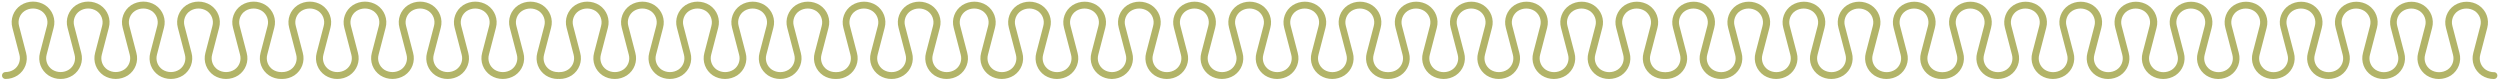 <?xml version="1.0" encoding="UTF-8"?><svg id="Warstwa_1" xmlns="http://www.w3.org/2000/svg" viewBox="0 0 3555 115"><defs><style>.cls-1{fill:#b2b468;}</style></defs><path class="cls-1" d="M3546.75,102.67s-.05,0-.09,0c-4.22,0-8.32-1.21-11.8-3.45-7-4.69-10.2-13.29-7.93-21.47l9.91-37.97c3.38-12.21-1.43-25.15-12.04-32.25-10.49-6.71-24.05-6.71-34.62,.06-10.53,7.05-15.33,19.99-11.97,32.13l9.96,38.1c2.24,8.12-.95,16.72-7.87,21.36-7.27,4.66-16.67,4.66-23.85,.05-7-4.69-10.2-13.29-7.93-21.48l9.91-37.97c3.38-12.21-1.43-25.15-12.04-32.25-10.49-6.72-24.05-6.72-34.62,.06-10.53,7.04-15.33,19.98-11.98,32.12l9.96,38.1c2.25,8.12-.95,16.72-7.87,21.35-7.27,4.66-16.66,4.66-23.86,.05-7-4.69-10.2-13.29-7.93-21.48l9.9-37.97c3.38-12.21-1.43-25.15-12.04-32.25-10.49-6.71-24.04-6.71-34.62,.06-10.53,7.05-15.33,19.99-11.97,32.12l9.95,38.1c2.24,8.12-.95,16.72-7.87,21.35-7.27,4.66-16.66,4.66-23.85,.06-6.99-4.69-10.18-13.29-7.92-21.47l9.91-37.97c3.38-12.21-1.43-25.15-12.04-32.25-10.49-6.72-24.04-6.72-34.63,.06-10.52,7.05-15.33,19.99-11.97,32.12l9.94,38.1c2.25,8.12-.95,16.72-7.88,21.36-3.55,2.29-7.65,3.49-11.87,3.49-.03,0-.07,0-.09,0-.02,0-.06,0-.09,0-4.22,0-8.32-1.21-11.79-3.45-7-4.68-10.2-13.29-7.94-21.47l9.91-37.97c3.38-12.21-1.42-25.14-12.03-32.25-10.49-6.72-24.05-6.72-34.62,.06-10.53,7.04-15.33,19.98-11.98,32.12l9.95,38.1c2.25,8.12-.95,16.72-7.88,21.36-3.53,2.27-7.6,3.47-11.79,3.49-4.19-.01-8.27-1.21-11.73-3.44-7-4.69-10.2-13.29-7.93-21.47l9.91-37.97c3.38-12.21-1.43-25.15-12.04-32.25-10.49-6.71-24.05-6.71-34.62,.06-10.53,7.05-15.33,19.99-11.97,32.13l9.96,38.1c2.24,8.12-.95,16.72-7.87,21.36-7.27,4.66-16.67,4.66-23.85,.05-7-4.69-10.2-13.29-7.93-21.48l9.91-37.97c3.38-12.21-1.43-25.15-12.04-32.25-10.49-6.72-24.05-6.72-34.62,.06-10.53,7.04-15.33,19.98-11.98,32.12l9.96,38.1c2.25,8.12-.95,16.72-7.87,21.35-7.27,4.66-16.66,4.66-23.86,.05-7-4.69-10.2-13.29-7.93-21.48l9.9-37.97c3.38-12.21-1.43-25.15-12.04-32.25-10.49-6.71-24.05-6.71-34.62,.06-10.53,7.05-15.33,19.99-11.97,32.12l9.95,38.1c2.24,8.12-.95,16.72-7.87,21.35-7.27,4.66-16.67,4.66-23.85,.06-6.99-4.69-10.18-13.29-7.92-21.47l9.91-37.97c3.38-12.21-1.43-25.15-12.04-32.25-10.49-6.72-24.05-6.72-34.63,.06-10.52,7.05-15.33,19.99-11.97,32.12l9.94,38.1c2.25,8.12-.95,16.72-7.88,21.36-3.55,2.29-7.65,3.49-11.87,3.49-.03,0-.07,0-.09,0-.02,0-.06,0-.09,0-4.22,0-8.32-1.21-11.79-3.45-7-4.68-10.2-13.29-7.94-21.47l9.91-37.97c3.38-12.21-1.42-25.14-12.03-32.25-10.49-6.72-24.05-6.72-34.62,.06-10.53,7.04-15.33,19.98-11.98,32.12l9.95,38.1c2.25,8.12-.95,16.72-7.88,21.36-3.55,2.29-7.65,3.5-11.87,3.5-.03,0-.07,0-.09,0-.24,0-.48,.04-.71,.07-.23-.03-.47-.07-.71-.07-.02,0-.05,0-.09,0-4.22,0-8.32-1.21-11.8-3.45-7-4.69-10.2-13.29-7.93-21.47l9.91-37.97c3.38-12.21-1.43-25.15-12.04-32.25-10.49-6.71-24.05-6.71-34.62,.06-10.53,7.05-15.33,19.99-11.97,32.13l9.96,38.1c2.24,8.12-.95,16.72-7.87,21.36-7.27,4.66-16.67,4.66-23.85,.05-7-4.69-10.2-13.29-7.93-21.48l9.91-37.97c3.38-12.21-1.43-25.15-12.04-32.25-10.49-6.72-24.05-6.72-34.62,.06-10.53,7.04-15.33,19.98-11.98,32.12l9.96,38.1c2.25,8.12-.95,16.72-7.87,21.35-7.27,4.66-16.66,4.66-23.86,.05-7-4.69-10.2-13.29-7.93-21.48l9.9-37.97c3.38-12.21-1.43-25.15-12.04-32.25-10.49-6.71-24.05-6.71-34.62,.06-10.53,7.05-15.33,19.99-11.97,32.12l9.95,38.1c2.24,8.12-.95,16.72-7.87,21.35-7.27,4.66-16.67,4.66-23.85,.06-6.99-4.69-10.18-13.29-7.92-21.47l9.91-37.97c3.38-12.21-1.43-25.15-12.04-32.25-10.49-6.72-24.05-6.72-34.63,.06-10.52,7.05-15.33,19.99-11.97,32.12l9.94,38.1c2.25,8.12-.95,16.72-7.88,21.36-3.55,2.29-7.65,3.5-11.87,3.5-.03,0-.07,0-.09,0-.02,0-.06,0-.09,0-4.22,0-8.32-1.21-11.79-3.45-7-4.68-10.2-13.28-7.94-21.47l9.91-37.97c3.38-12.21-1.42-25.14-12.03-32.25-10.49-6.72-24.05-6.72-34.62,.06-10.53,7.04-15.33,19.98-11.98,32.12l9.95,38.1c2.25,8.12-.95,16.72-7.88,21.36-3.55,2.29-7.65,3.5-11.87,3.5-.03,0-.07,0-.09,0-.41,0-.8,.06-1.17,.16-.38-.09-.77-.16-1.17-.16-.02,0-.06,0-.09,0-4.22,0-8.32-1.21-11.8-3.45-7-4.69-10.2-13.29-7.93-21.47l9.91-37.97c3.38-12.21-1.43-25.15-12.04-32.25-10.49-6.71-24.05-6.71-34.62,.06-10.53,7.05-15.33,19.99-11.97,32.13l9.96,38.1c2.24,8.12-.95,16.72-7.87,21.36-7.27,4.66-16.67,4.66-23.85,.05-7-4.69-10.2-13.29-7.93-21.48l9.91-37.97c3.38-12.21-1.43-25.15-12.04-32.25-10.49-6.72-24.05-6.72-34.62,.06-10.53,7.04-15.33,19.98-11.98,32.12l9.96,38.1c2.25,8.12-.95,16.72-7.87,21.35-7.27,4.66-16.66,4.66-23.86,.05-7-4.69-10.2-13.29-7.93-21.48l9.9-37.97c3.38-12.21-1.43-25.15-12.04-32.25-10.49-6.71-24.05-6.71-34.62,.06-10.53,7.05-15.33,19.99-11.97,32.12l9.95,38.1c2.24,8.12-.95,16.72-7.87,21.35-7.27,4.66-16.67,4.66-23.85,.06-6.99-4.69-10.18-13.29-7.92-21.47l9.91-37.97c3.38-12.21-1.43-25.15-12.04-32.25-10.49-6.72-24.05-6.72-34.63,.06-10.52,7.05-15.33,19.99-11.97,32.12l9.94,38.1c2.25,8.12-.95,16.72-7.88,21.36-3.55,2.29-7.65,3.5-11.87,3.5-.03,0-.07,0-.09,0-.02,0-.06,0-.09,0-4.22,0-8.32-1.21-11.79-3.45-7-4.68-10.2-13.28-7.94-21.47l9.91-37.97c3.38-12.21-1.42-25.14-12.03-32.25-10.49-6.72-24.05-6.72-34.62,.06-10.52,7.05-15.33,19.98-11.98,32.12l9.95,38.1c2.25,8.12-.95,16.72-7.88,21.36-3.55,2.29-7.65,3.5-11.87,3.5-.03,0-.07,0-.09,0-.24,0-.48,.04-.71,.07-.23-.03-.47-.07-.71-.07-.02,0-.06,0-.09,0-4.22,0-8.32-1.21-11.8-3.45-7-4.69-10.2-13.29-7.93-21.47l9.91-37.97c3.38-12.21-1.43-25.15-12.04-32.25-10.49-6.71-24.05-6.71-34.62,.06-10.53,7.05-15.33,19.99-11.97,32.13l9.96,38.1c2.24,8.12-.95,16.72-7.87,21.36-7.27,4.66-16.67,4.66-23.85,.05-7-4.69-10.19-13.29-7.93-21.48l9.91-37.97c3.38-12.21-1.43-25.15-12.04-32.25-10.49-6.72-24.05-6.72-34.62,.06-10.53,7.04-15.33,19.98-11.98,32.12l9.96,38.1c2.25,8.12-.95,16.72-7.87,21.35-7.27,4.66-16.67,4.66-23.86,.05-7-4.69-10.2-13.29-7.93-21.48l9.9-37.97c3.38-12.21-1.43-25.15-12.04-32.25-10.49-6.71-24.05-6.71-34.62,.06-10.53,7.05-15.33,19.99-11.97,32.12l9.95,38.1c2.24,8.12-.95,16.72-7.87,21.35-7.27,4.66-16.67,4.66-23.85,.06-6.99-4.69-10.18-13.29-7.92-21.47l9.91-37.97c3.38-12.21-1.43-25.15-12.04-32.25-10.49-6.72-24.05-6.72-34.63,.06-10.52,7.05-15.33,19.99-11.97,32.12l9.94,38.1c2.25,8.12-.95,16.72-7.88,21.36-3.55,2.29-7.65,3.5-11.87,3.5-.03,0-.07,0-.09,0h-.02c-4.33,.08-8.36-1.2-11.86-3.45-7-4.68-10.2-13.28-7.94-21.47l9.91-37.96c3.38-12.21-1.42-25.14-12.03-32.25-10.49-6.72-24.05-6.72-34.62,.06-10.52,7.05-15.33,19.98-11.98,32.12l9.95,38.1c2.25,8.12-.95,16.72-7.88,21.36-3.49,2.25-7.51,3.44-11.64,3.48-4.14-.04-8.16-1.23-11.57-3.43-7-4.69-10.19-13.29-7.93-21.47l9.91-37.97c3.38-12.21-1.43-25.15-12.04-32.25-10.49-6.71-24.05-6.71-34.62,.06-10.53,7.05-15.34,19.99-11.97,32.13l9.96,38.1c2.24,8.12-.95,16.72-7.87,21.36-7.27,4.66-16.66,4.66-23.85,.05-7-4.69-10.19-13.29-7.93-21.48l9.91-37.97c3.38-12.21-1.43-25.15-12.04-32.25-10.49-6.71-24.05-6.72-34.62,.06-10.52,7.04-15.33,19.98-11.98,32.12l9.96,38.1c2.25,8.12-.95,16.72-7.87,21.35-7.27,4.66-16.66,4.66-23.85,.05-7-4.69-10.19-13.29-7.93-21.48l9.9-37.97c3.38-12.21-1.43-25.15-12.04-32.25-10.49-6.71-24.05-6.71-34.62,.06-10.53,7.05-15.33,19.99-11.97,32.13l9.95,38.1c2.24,8.12-.95,16.72-7.87,21.35-7.27,4.66-16.66,4.66-23.85,.06-6.99-4.69-10.18-13.29-7.92-21.47l9.91-37.97c3.38-12.21-1.43-25.15-12.04-32.25-10.49-6.72-24.05-6.72-34.62,.06-10.53,7.05-15.33,19.99-11.97,32.12l9.94,38.1c2.25,8.12-.95,16.72-7.88,21.36-3.55,2.29-7.65,3.49-11.87,3.49-.03,0-.06,0-.09,0h-.02c-4.19,.08-8.37-1.2-11.86-3.45-7-4.68-10.2-13.29-7.94-21.47l9.91-37.96c3.38-12.21-1.42-25.15-12.03-32.25-10.49-6.71-24.05-6.72-34.62,.06-10.53,7.05-15.33,19.98-11.97,32.12l9.94,38.1c2.25,8.12-.95,16.72-7.88,21.36-3.55,2.29-7.65,3.49-11.87,3.49-.03,0-.06,0-.09,0-.24,0-.48,.04-.71,.07-.23-.03-.47-.07-.71-.07h-.09c-4.22,0-8.32-1.21-11.8-3.45-7-4.69-10.19-13.29-7.93-21.47l9.92-37.97c3.38-12.21-1.43-25.15-12.04-32.25-10.49-6.71-24.05-6.71-34.62,.06-10.53,7.05-15.33,19.99-11.97,32.13l9.96,38.1c2.24,8.12-.95,16.72-7.87,21.36-7.27,4.66-16.67,4.66-23.85,.05-7-4.69-10.19-13.29-7.93-21.48l9.91-37.97c3.38-12.21-1.43-25.15-12.04-32.25-10.49-6.72-24.05-6.72-34.62,.06-10.52,7.04-15.33,19.98-11.98,32.12l9.96,38.1c2.25,8.12-.95,16.72-7.87,21.35-7.27,4.66-16.66,4.66-23.86,.05-7-4.69-10.19-13.29-7.93-21.48l9.9-37.97c3.38-12.21-1.43-25.15-12.04-32.25-10.49-6.71-24.04-6.71-34.62,.06-10.53,7.05-15.33,19.99-11.97,32.12l9.95,38.1c2.24,8.12-.95,16.72-7.87,21.35-7.27,4.66-16.66,4.66-23.85,.06-6.99-4.69-10.18-13.29-7.92-21.47l9.91-37.97c3.38-12.21-1.43-25.15-12.04-32.25-10.49-6.72-24.05-6.72-34.62,.06-10.52,7.05-15.33,19.99-11.97,32.12l9.94,38.1c2.25,8.12-.95,16.72-7.88,21.36-3.55,2.29-7.65,3.49-11.87,3.49-.03,0-.06,0-.09,0h-.09c-4.22,0-8.32-1.21-11.79-3.45-7-4.68-10.2-13.29-7.94-21.47l9.91-37.96c3.38-12.21-1.42-25.15-12.03-32.25-10.49-6.72-24.05-6.72-34.62,.06-10.52,7.05-15.33,19.98-11.97,32.12l9.94,38.1c2.25,8.12-.95,16.72-7.88,21.36-3.55,2.29-7.65,3.49-11.87,3.49-.03,0-.06,0-.09,0-.41,0-.8,.06-1.17,.16-.38-.09-.77-.16-1.17-.16h-.09c-4.22,0-8.32-1.21-11.8-3.45-7-4.69-10.19-13.29-7.93-21.47l9.92-37.97c3.38-12.21-1.43-25.15-12.04-32.25-10.49-6.71-24.05-6.71-34.62,.06-10.53,7.05-15.33,19.99-11.97,32.13l9.96,38.1c2.24,8.12-.95,16.72-7.87,21.35-7.27,4.66-16.66,4.66-23.85,.05-7-4.69-10.19-13.29-7.93-21.48l9.91-37.97c3.38-12.21-1.43-25.15-12.04-32.25-10.49-6.72-24.05-6.72-34.63,.06-10.52,7.04-15.33,19.98-11.98,32.12l9.96,38.1c2.25,8.12-.95,16.72-7.87,21.35-7.27,4.66-16.67,4.66-23.86,.05-7-4.69-10.19-13.29-7.93-21.48l9.9-37.97c3.38-12.21-1.43-25.15-12.04-32.25-10.49-6.71-24.04-6.71-34.62,.06-10.53,7.05-15.33,19.99-11.97,32.12l9.95,38.1c2.24,8.12-.95,16.72-7.87,21.35-7.27,4.66-16.66,4.66-23.85,.06-6.99-4.69-10.18-13.29-7.92-21.47l9.91-37.97c3.38-12.21-1.43-25.15-12.04-32.25-10.49-6.72-24.05-6.72-34.63,.06-10.52,7.05-15.33,19.99-11.97,32.12l9.94,38.1c2.25,8.12-.95,16.72-7.88,21.36-3.55,2.29-7.65,3.49-11.87,3.49-.03,0-.06,0-.09,0h-.02c-4.19,.08-8.37-1.2-11.86-3.45-7-4.68-10.2-13.29-7.94-21.47l9.91-37.96c3.38-12.21-1.42-25.14-12.03-32.25-10.49-6.72-24.05-6.72-34.63,.06-10.52,7.05-15.33,19.98-11.97,32.12l9.94,38.1c2.25,8.12-.95,16.72-7.88,21.36-3.55,2.29-7.65,3.49-11.87,3.49-.03,0-.06,0-.09,0-.24,0-.48,.04-.71,.07-.23-.03-.47-.07-.71-.07h-.09c-4.22,0-8.32-1.21-11.8-3.45-7-4.69-10.19-13.29-7.93-21.47l9.92-37.97c3.38-12.21-1.43-25.15-12.04-32.25-10.49-6.71-24.05-6.71-34.62,.06-10.53,7.05-15.33,19.99-11.97,32.13l9.96,38.1c2.24,8.12-.95,16.72-7.87,21.35-7.27,4.66-16.66,4.66-23.85,.05-7-4.69-10.19-13.29-7.93-21.48l9.91-37.97c3.38-12.21-1.43-25.15-12.04-32.25-10.49-6.72-24.05-6.72-34.62,.06-10.53,7.05-15.33,19.98-11.98,32.12l9.96,38.1c2.25,8.12-.95,16.72-7.87,21.35-7.27,4.66-16.67,4.66-23.85,.05-7-4.69-10.19-13.29-7.93-21.48l9.9-37.97c3.38-12.21-1.43-25.15-12.04-32.25-10.49-6.71-24.05-6.71-34.62,.06-10.53,7.05-15.33,19.99-11.97,32.12l9.95,38.1c2.24,8.12-.95,16.72-7.87,21.35-7.27,4.66-16.66,4.66-23.85,.06-6.99-4.69-10.18-13.29-7.92-21.47l9.91-37.97c3.38-12.21-1.43-25.15-12.04-32.25-10.49-6.72-24.05-6.72-34.62,.06-10.53,7.05-15.33,19.99-11.97,32.12l9.94,38.1c2.25,8.12-.95,16.72-7.88,21.36-3.55,2.29-7.65,3.49-11.87,3.49-.03,0-.06,0-.09,0h-.09c-4.22,0-8.31-1.21-11.79-3.45-7-4.68-10.2-13.28-7.94-21.47l9.91-37.96c3.38-12.21-1.42-25.15-12.03-32.25-10.49-6.72-24.05-6.72-34.62,.06-10.52,7.04-15.33,19.98-11.97,32.12l9.94,38.1c2.25,8.12-.95,16.72-7.88,21.36-3.55,2.29-7.65,3.49-11.87,3.49-.03,0-.06,0-.09,0-2.71,0-4.91,2.19-4.91,4.9,0,2.71,2.18,4.92,4.9,4.93h.1c6.11,0,12.05-1.75,17.26-5.11,10.53-7.05,15.33-19.99,11.97-32.12l-9.94-38.1c-2.24-8.12,.95-16.72,7.87-21.35,7.27-4.66,16.67-4.66,23.85-.06,7,4.68,10.19,13.29,7.92,21.47l-9.91,37.97c-3.37,12.21,1.44,25.14,12.03,32.23,5.15,3.33,11.21,5.15,17.25,5.07,0,0,0,0,0,0,0,0,.01,0,.02,0,0,0,.01,0,.02,0,0,0,0,0,0,0,6.15,.08,12.1-1.74,17.33-5.11,10.53-7.05,15.33-19.99,11.97-32.12l-9.94-38.1c-2.24-8.12,.95-16.72,7.87-21.35,7.27-4.66,16.66-4.66,23.86-.06,7,4.68,10.2,13.29,7.93,21.48l-9.91,37.97c-3.37,12.2,1.42,25.13,12.02,32.24,10.49,6.73,24.05,6.73,34.63-.05,10.52-7.05,15.33-19.98,11.97-32.12l-9.95-38.1c-2.25-8.12,.95-16.72,7.86-21.35,7.27-4.66,16.67-4.65,23.86-.06,7,4.69,10.19,13.29,7.93,21.48l-9.9,37.97c-3.38,12.21,1.43,25.15,12.04,32.25,10.49,6.73,24.05,6.73,34.62-.05,10.53-7.05,15.33-19.99,11.97-32.13l-9.96-38.1c-2.24-8.12,.95-16.72,7.87-21.35,7.27-4.66,16.67-4.66,23.86-.06,7,4.69,10.2,13.29,7.93,21.48l-9.91,37.97c-3.37,12.21,1.43,25.14,12.04,32.24,10.49,6.73,24.05,6.73,34.63-.05,10.52-7.05,15.33-19.99,11.97-32.13l-9.96-38.1c-2.25-8.12,.95-16.72,7.86-21.35,7.27-4.66,16.67-4.65,23.86-.06,7,4.69,10.19,13.29,7.93,21.47l-9.92,37.97c-3.38,12.21,1.43,25.15,12.02,32.24,5.14,3.31,11.08,5.06,17.2,5.06h.1c.24,0,.47-.04,.69-.07,.23,.03,.46,.07,.69,.07h.1c6.11,0,12.05-1.75,17.26-5.11,10.53-7.05,15.33-19.99,11.97-32.12l-9.94-38.1c-2.24-8.12,.95-16.72,7.87-21.35,7.27-4.66,16.67-4.66,23.86-.06,7,4.69,10.19,13.29,7.92,21.47l-9.91,37.97c-3.37,12.21,1.44,25.14,12.03,32.23,5.15,3.33,11.13,5.15,17.25,5.07,0,0,0,0,0,0h.1c6.11,0,12.05-1.75,17.26-5.11,10.53-7.05,15.33-19.99,11.97-32.12l-9.94-38.1c-2.24-8.12,.95-16.72,7.87-21.35,7.27-4.66,16.67-4.66,23.86-.06,7,4.68,10.2,13.29,7.93,21.48l-9.91,37.97c-3.37,12.2,1.42,25.13,12.02,32.24,10.49,6.73,24.05,6.73,34.63-.05,10.52-7.04,15.33-19.98,11.97-32.12l-9.95-38.1c-2.25-8.12,.95-16.72,7.86-21.35,7.27-4.66,16.67-4.65,23.86-.06,7,4.69,10.2,13.29,7.93,21.48l-9.9,37.97c-3.38,12.21,1.43,25.15,12.04,32.25,10.49,6.73,24.05,6.73,34.63-.05,10.53-7.05,15.33-19.99,11.97-32.13l-9.96-38.1c-2.24-8.12,.95-16.72,7.87-21.35,7.27-4.66,16.67-4.66,23.86-.06,7,4.69,10.2,13.29,7.93,21.48l-9.91,37.97c-3.37,12.21,1.43,25.14,12.04,32.24,10.49,6.73,24.05,6.73,34.63-.05,10.52-7.05,15.33-19.99,11.97-32.13l-9.96-38.1c-2.25-8.12,.95-16.72,7.86-21.35,7.27-4.66,16.67-4.65,23.86-.06,7,4.69,10.19,13.29,7.93,21.47l-9.92,37.97c-3.38,12.21,1.43,25.15,12.02,32.24,5.14,3.31,11.08,5.06,17.2,5.06h.1c.4,0,.79-.06,1.16-.16,.37,.09,.76,.16,1.16,.16h.1c6.11,0,12.05-1.75,17.26-5.11,10.53-7.05,15.33-19.99,11.97-32.12l-9.94-38.1c-2.24-8.12,.95-16.72,7.87-21.35,7.27-4.66,16.67-4.66,23.85-.06,7,4.69,10.19,13.29,7.92,21.47l-9.91,37.97c-3.37,12.21,1.44,25.14,12.03,32.23,5.15,3.33,11.17,5.15,17.25,5.07,0,0,0,0,0,0,0,0,.01,0,.02,0,0,0,.01,0,.02,0,0,0,0,0,0,0,6.18,.08,12.1-1.74,17.32-5.11,10.53-7.05,15.33-19.99,11.97-32.12l-9.94-38.1c-2.24-8.12,.95-16.72,7.87-21.35,7.27-4.66,16.67-4.66,23.86-.06,7,4.68,10.2,13.29,7.93,21.48l-9.91,37.97c-3.37,12.2,1.42,25.13,12.02,32.24,10.49,6.73,24.05,6.73,34.63-.05,10.52-7.04,15.33-19.98,11.97-32.12l-9.95-38.1c-2.25-8.12,.95-16.72,7.86-21.35,7.27-4.66,16.67-4.65,23.86-.06,7,4.69,10.2,13.29,7.93,21.48l-9.9,37.97c-3.38,12.21,1.43,25.15,12.04,32.25,10.49,6.73,24.05,6.73,34.63-.05,10.53-7.05,15.33-19.99,11.97-32.13l-9.96-38.1c-2.24-8.12,.95-16.72,7.87-21.35,7.27-4.66,16.67-4.66,23.86-.06,7,4.69,10.2,13.29,7.93,21.48l-9.91,37.97c-3.37,12.21,1.43,25.14,12.04,32.24,10.49,6.73,24.05,6.72,34.63-.05,10.52-7.05,15.33-19.99,11.97-32.13l-9.96-38.1c-2.25-8.12,.95-16.72,7.86-21.35,7.27-4.66,16.67-4.65,23.86-.06,7,4.69,10.2,13.29,7.93,21.47l-9.92,37.97c-3.38,12.21,1.43,25.15,12.02,32.24,5.14,3.31,11.08,5.06,17.2,5.06h.1c.24,0,.47-.04,.69-.07,.23,.03,.46,.07,.69,.07,6.22,.08,12.13-1.73,17.37-5.11,10.53-7.05,15.33-19.99,11.97-32.12l-9.94-38.1c-2.24-8.12,.95-16.72,7.87-21.35,7.27-4.66,16.67-4.66,23.85-.06,7,4.68,10.19,13.29,7.92,21.47l-9.91,37.97c-3.37,12.21,1.44,25.14,12.03,32.23,5.14,3.32,11.08,5.07,17.19,5.07h.1s0,0,0,0c6.18,.08,12.1-1.74,17.33-5.11,10.53-7.05,15.33-19.99,11.97-32.12l-9.94-38.1c-2.24-8.12,.95-16.72,7.87-21.35,7.27-4.66,16.66-4.66,23.86-.06,7,4.68,10.2,13.29,7.93,21.48l-9.91,37.97c-3.38,12.2,1.42,25.13,12.02,32.24,10.49,6.73,24.05,6.73,34.63-.05,10.52-7.04,15.33-19.98,11.97-32.12l-9.95-38.1c-2.25-8.12,.95-16.72,7.86-21.35,7.27-4.66,16.67-4.66,23.86-.06,7,4.69,10.2,13.29,7.93,21.48l-9.9,37.97c-3.38,12.21,1.43,25.15,12.04,32.25,10.49,6.73,24.05,6.73,34.62-.05,10.53-7.05,15.33-19.99,11.97-32.13l-9.96-38.1c-2.24-8.12,.96-16.72,7.87-21.35,7.27-4.66,16.67-4.66,23.86-.06,7,4.69,10.2,13.29,7.93,21.48l-9.91,37.97c-3.37,12.21,1.43,25.14,12.04,32.25,10.49,6.73,24.05,6.73,34.63-.05,10.52-7.05,15.33-19.99,11.97-32.13l-9.97-38.11c-2.25-8.12,.95-16.72,7.86-21.35,7.27-4.66,16.67-4.65,23.86-.06,7,4.69,10.2,13.29,7.93,21.47l-9.91,37.97c-3.38,12.21,1.43,25.15,12.02,32.24,4.9,3.16,10.53,4.88,16.35,5.03,.1,0,.19,.03,.29,.03h.11c.08,0,.15,0,.23,0,.08,0,.15,0,.23,0h.11c.1,0,.19-.02,.29-.03,5.81-.15,11.44-1.87,16.41-5.08,10.53-7.05,15.33-19.99,11.97-32.12l-9.95-38.1c-2.24-8.12,.95-16.72,7.87-21.35,7.27-4.66,16.67-4.66,23.86-.06,7,4.69,10.19,13.29,7.92,21.47l-9.91,37.97c-3.37,12.21,1.44,25.14,12.03,32.23,5.15,3.33,11.1,5.03,17.24,5.07,0,0,.01,0,.02,0h.11c6.11,0,12.05-1.75,17.26-5.11,10.53-7.05,15.33-19.99,11.97-32.12l-9.94-38.1c-2.24-8.12,.95-16.72,7.87-21.35,7.27-4.66,16.67-4.66,23.86-.06,7,4.68,10.2,13.29,7.93,21.48l-9.91,37.97c-3.37,12.2,1.42,25.13,12.02,32.24,10.5,6.73,24.06,6.73,34.63-.05,10.52-7.04,15.33-19.98,11.98-32.12l-9.95-38.1c-2.25-8.12,.95-16.72,7.86-21.35,7.27-4.66,16.67-4.66,23.86-.06,7,4.69,10.2,13.29,7.93,21.48l-9.9,37.97c-3.38,12.21,1.43,25.15,12.04,32.25,10.49,6.72,24.05,6.72,34.63-.05,10.53-7.05,15.33-19.99,11.97-32.13l-9.96-38.1c-2.24-8.12,.95-16.72,7.87-21.35,7.27-4.66,16.67-4.66,23.86-.06,7,4.69,10.2,13.29,7.93,21.48l-9.91,37.97c-3.37,12.21,1.43,25.14,12.04,32.24,10.49,6.73,24.05,6.72,34.63-.05,10.52-7.05,15.33-19.99,11.97-32.13l-9.96-38.1c-2.25-8.12,.95-16.72,7.86-21.35,7.27-4.66,16.67-4.66,23.86-.06,7,4.69,10.2,13.29,7.93,21.47l-9.91,37.97c-3.38,12.21,1.43,25.15,12.02,32.24,5.14,3.31,11.08,5.06,17.19,5.06h.11c.24,0,.46-.04,.69-.07,.23,.03,.46,.07,.69,.07h.11c6.11,0,12.05-1.75,17.26-5.11,10.53-7.05,15.33-19.99,11.97-32.12l-9.95-38.1c-2.24-8.12,.95-16.72,7.87-21.35,7.28-4.66,16.67-4.66,23.86-.06,7,4.68,10.19,13.29,7.92,21.47l-9.91,37.97c-3.37,12.21,1.44,25.14,12.03,32.23,5.15,3.33,11.22,5.02,17.24,5.07,0,0,.01,0,.02,0h.11c6.11,0,12.05-1.75,17.26-5.11,10.53-7.05,15.33-19.99,11.97-32.12l-9.94-38.1c-2.24-8.12,.95-16.72,7.87-21.35,7.27-4.66,16.67-4.66,23.86-.06,7,4.68,10.2,13.29,7.93,21.48l-9.91,37.97c-3.38,12.2,1.42,25.14,12.02,32.24,10.5,6.73,24.06,6.73,34.63-.05,10.52-7.04,15.33-19.98,11.98-32.12l-9.95-38.1c-2.25-8.12,.95-16.72,7.86-21.35,7.27-4.66,16.67-4.66,23.86-.06,7,4.69,10.2,13.29,7.93,21.48l-9.9,37.97c-3.38,12.21,1.43,25.15,12.04,32.25,10.49,6.73,24.06,6.73,34.63-.05,10.53-7.05,15.33-19.99,11.97-32.13l-9.96-38.1c-2.24-8.12,.95-16.72,7.87-21.35,7.27-4.66,16.67-4.66,23.86-.06,7,4.69,10.2,13.29,7.93,21.48l-9.91,37.97c-3.37,12.21,1.43,25.14,12.04,32.24,10.49,6.73,24.05,6.72,34.63-.05,10.52-7.05,15.33-19.99,11.97-32.13l-9.96-38.1c-2.25-8.12,.95-16.72,7.86-21.35,7.27-4.66,16.67-4.66,23.86-.06,7,4.69,10.2,13.29,7.93,21.47l-9.91,37.97c-3.38,12.21,1.43,25.15,12.02,32.24,5.17,3.33,11.07,5.05,17.3,5.06,.4,0,.78-.06,1.16-.16,.37,.09,.76,.15,1.16,.16h.11c6.11,0,12.05-1.75,17.26-5.11,10.53-7.05,15.33-19.99,11.97-32.12l-9.95-38.1c-2.24-8.12,.95-16.72,7.87-21.35,7.27-4.66,16.67-4.66,23.86-.06,7,4.68,10.19,13.29,7.92,21.47l-9.91,37.97c-3.37,12.21,1.44,25.14,12.03,32.23,5.15,3.33,11.02,5.03,17.24,5.07,0,0,.01,0,.02,0h.11c6.11,0,12.05-1.75,17.26-5.11,10.53-7.05,15.33-19.99,11.97-32.12l-9.94-38.1c-2.24-8.12,.95-16.72,7.87-21.35,7.27-4.66,16.67-4.66,23.86-.06,7,4.68,10.2,13.29,7.93,21.48l-9.91,37.97c-3.38,12.2,1.42,25.14,12.02,32.24,10.5,6.73,24.06,6.73,34.63-.05,10.52-7.05,15.33-19.98,11.98-32.12l-9.95-38.1c-2.25-8.12,.95-16.72,7.86-21.35,7.27-4.66,16.67-4.66,23.86-.06,7,4.69,10.2,13.29,7.93,21.48l-9.9,37.97c-3.38,12.21,1.43,25.15,12.04,32.25,10.5,6.73,24.06,6.73,34.63-.05,10.53-7.05,15.33-19.99,11.97-32.13l-9.96-38.1c-2.24-8.12,.95-16.72,7.87-21.35,7.27-4.66,16.67-4.66,23.86-.06,7,4.68,10.2,13.29,7.93,21.48l-9.91,37.97c-3.37,12.21,1.43,25.14,12.04,32.24,10.49,6.73,24.05,6.72,34.63-.05,10.52-7.05,15.33-19.99,11.97-32.13l-9.96-38.1c-2.25-8.12,.95-16.72,7.86-21.35,7.27-4.66,16.67-4.66,23.86-.06,7,4.69,10.2,13.29,7.93,21.47l-9.91,37.97c-3.38,12.21,1.43,25.15,12.02,32.24,5.14,3.31,11.08,5.06,17.19,5.06h.11c.24,0,.46-.04,.69-.07,.23,.03,.46,.07,.69,.07h.11c6.11,0,12.05-1.75,17.26-5.11,10.53-7.05,15.33-19.99,11.97-32.12l-9.95-38.1c-2.24-8.12,.95-16.72,7.87-21.35,7.28-4.66,16.67-4.66,23.86-.06,7,4.68,10.19,13.29,7.92,21.47l-9.91,37.97c-3.37,12.21,1.43,25.14,12.03,32.23,5.13,3.32,11.08,5.07,17.19,5.07h.18c6.11,0,12.05-1.75,17.26-5.11,10.53-7.04,15.33-19.98,11.98-32.12l-9.94-38.1c-2.24-8.12,.95-16.72,7.87-21.35,7.27-4.66,16.67-4.66,23.86-.06,7,4.68,10.2,13.29,7.93,21.48l-9.91,37.97c-3.38,12.2,1.42,25.14,12.02,32.24,10.5,6.73,24.06,6.73,34.63-.05,10.52-7.05,15.33-19.98,11.98-32.12l-9.95-38.1c-2.25-8.12,.95-16.72,7.86-21.35,7.27-4.66,16.67-4.66,23.86-.06,7,4.69,10.2,13.29,7.93,21.48l-9.9,37.97c-3.38,12.21,1.43,25.15,12.04,32.25,10.49,6.73,24.05,6.73,34.63-.05,10.53-7.05,15.33-19.99,11.97-32.13l-9.96-38.1c-2.24-8.12,.95-16.72,7.87-21.35,7.27-4.66,16.67-4.66,23.86-.06,7,4.69,10.2,13.29,7.93,21.48l-9.91,37.97c-3.37,12.21,1.43,25.14,12.04,32.24,10.49,6.73,24.05,6.72,34.63-.05,10.52-7.05,15.33-19.99,11.97-32.13l-9.96-38.1c-2.25-8.12,.95-16.72,7.86-21.35,7.27-4.66,16.67-4.66,23.86-.06,7,4.69,10.2,13.29,7.93,21.47l-9.91,37.97c-3.38,12.21,1.43,25.15,12.02,32.24,5.03,3.24,10.84,4.98,16.82,5.05,.04,0,.09,.01,.13,.01h.11s.05,0,.07,0,.05,0,.07,0h.11s.09-.01,.13-.01c5.97-.07,11.78-1.81,16.88-5.09,10.53-7.04,15.33-19.98,11.98-32.12l-9.95-38.1c-2.24-8.12,.95-16.72,7.87-21.35,7.27-4.66,16.67-4.66,23.86-.06,7,4.68,10.19,13.29,7.92,21.47l-9.91,37.97c-3.37,12.21,1.43,25.14,12.03,32.23,5.13,3.32,11.08,5.07,17.19,5.07h.11s.02,0,.03,0c6.16-.1,12.08-1.74,17.31-5.11,10.53-7.04,15.33-19.98,11.98-32.12l-9.94-38.1c-2.24-8.12,.95-16.72,7.87-21.35,7.27-4.66,16.66-4.66,23.86-.06,7,4.68,10.2,13.29,7.93,21.48l-9.91,37.97c-3.38,12.2,1.42,25.14,12.02,32.24,10.5,6.73,24.06,6.73,34.63-.05,10.53-7.04,15.33-19.98,11.98-32.12l-9.95-38.1c-2.25-8.12,.95-16.72,7.86-21.35,7.27-4.66,16.67-4.66,23.86-.06,7,4.69,10.2,13.29,7.93,21.48l-9.9,37.97c-3.38,12.21,1.43,25.15,12.04,32.25,10.49,6.73,24.05,6.73,34.63-.05,10.53-7.05,15.33-19.99,11.97-32.13l-9.96-38.1c-2.24-8.12,.95-16.72,7.87-21.35,7.27-4.66,16.67-4.66,23.86-.06,7,4.69,10.2,13.29,7.93,21.48l-9.91,37.97c-3.37,12.21,1.43,25.14,12.04,32.24,10.49,6.73,24.05,6.72,34.63-.05,10.52-7.05,15.33-19.99,11.97-32.13l-9.96-38.1c-2.25-8.12,.95-16.72,7.86-21.35,7.27-4.66,16.67-4.66,23.86-.06,7,4.69,10.2,13.29,7.93,21.47l-9.91,37.97c-3.38,12.21,1.43,25.15,12.02,32.24,5.14,3.31,11.08,5.06,17.19,5.06h.11c2.71,0,4.91-2.22,4.9-4.93,0-2.71-2.21-4.9-4.91-4.9Z"/></svg>